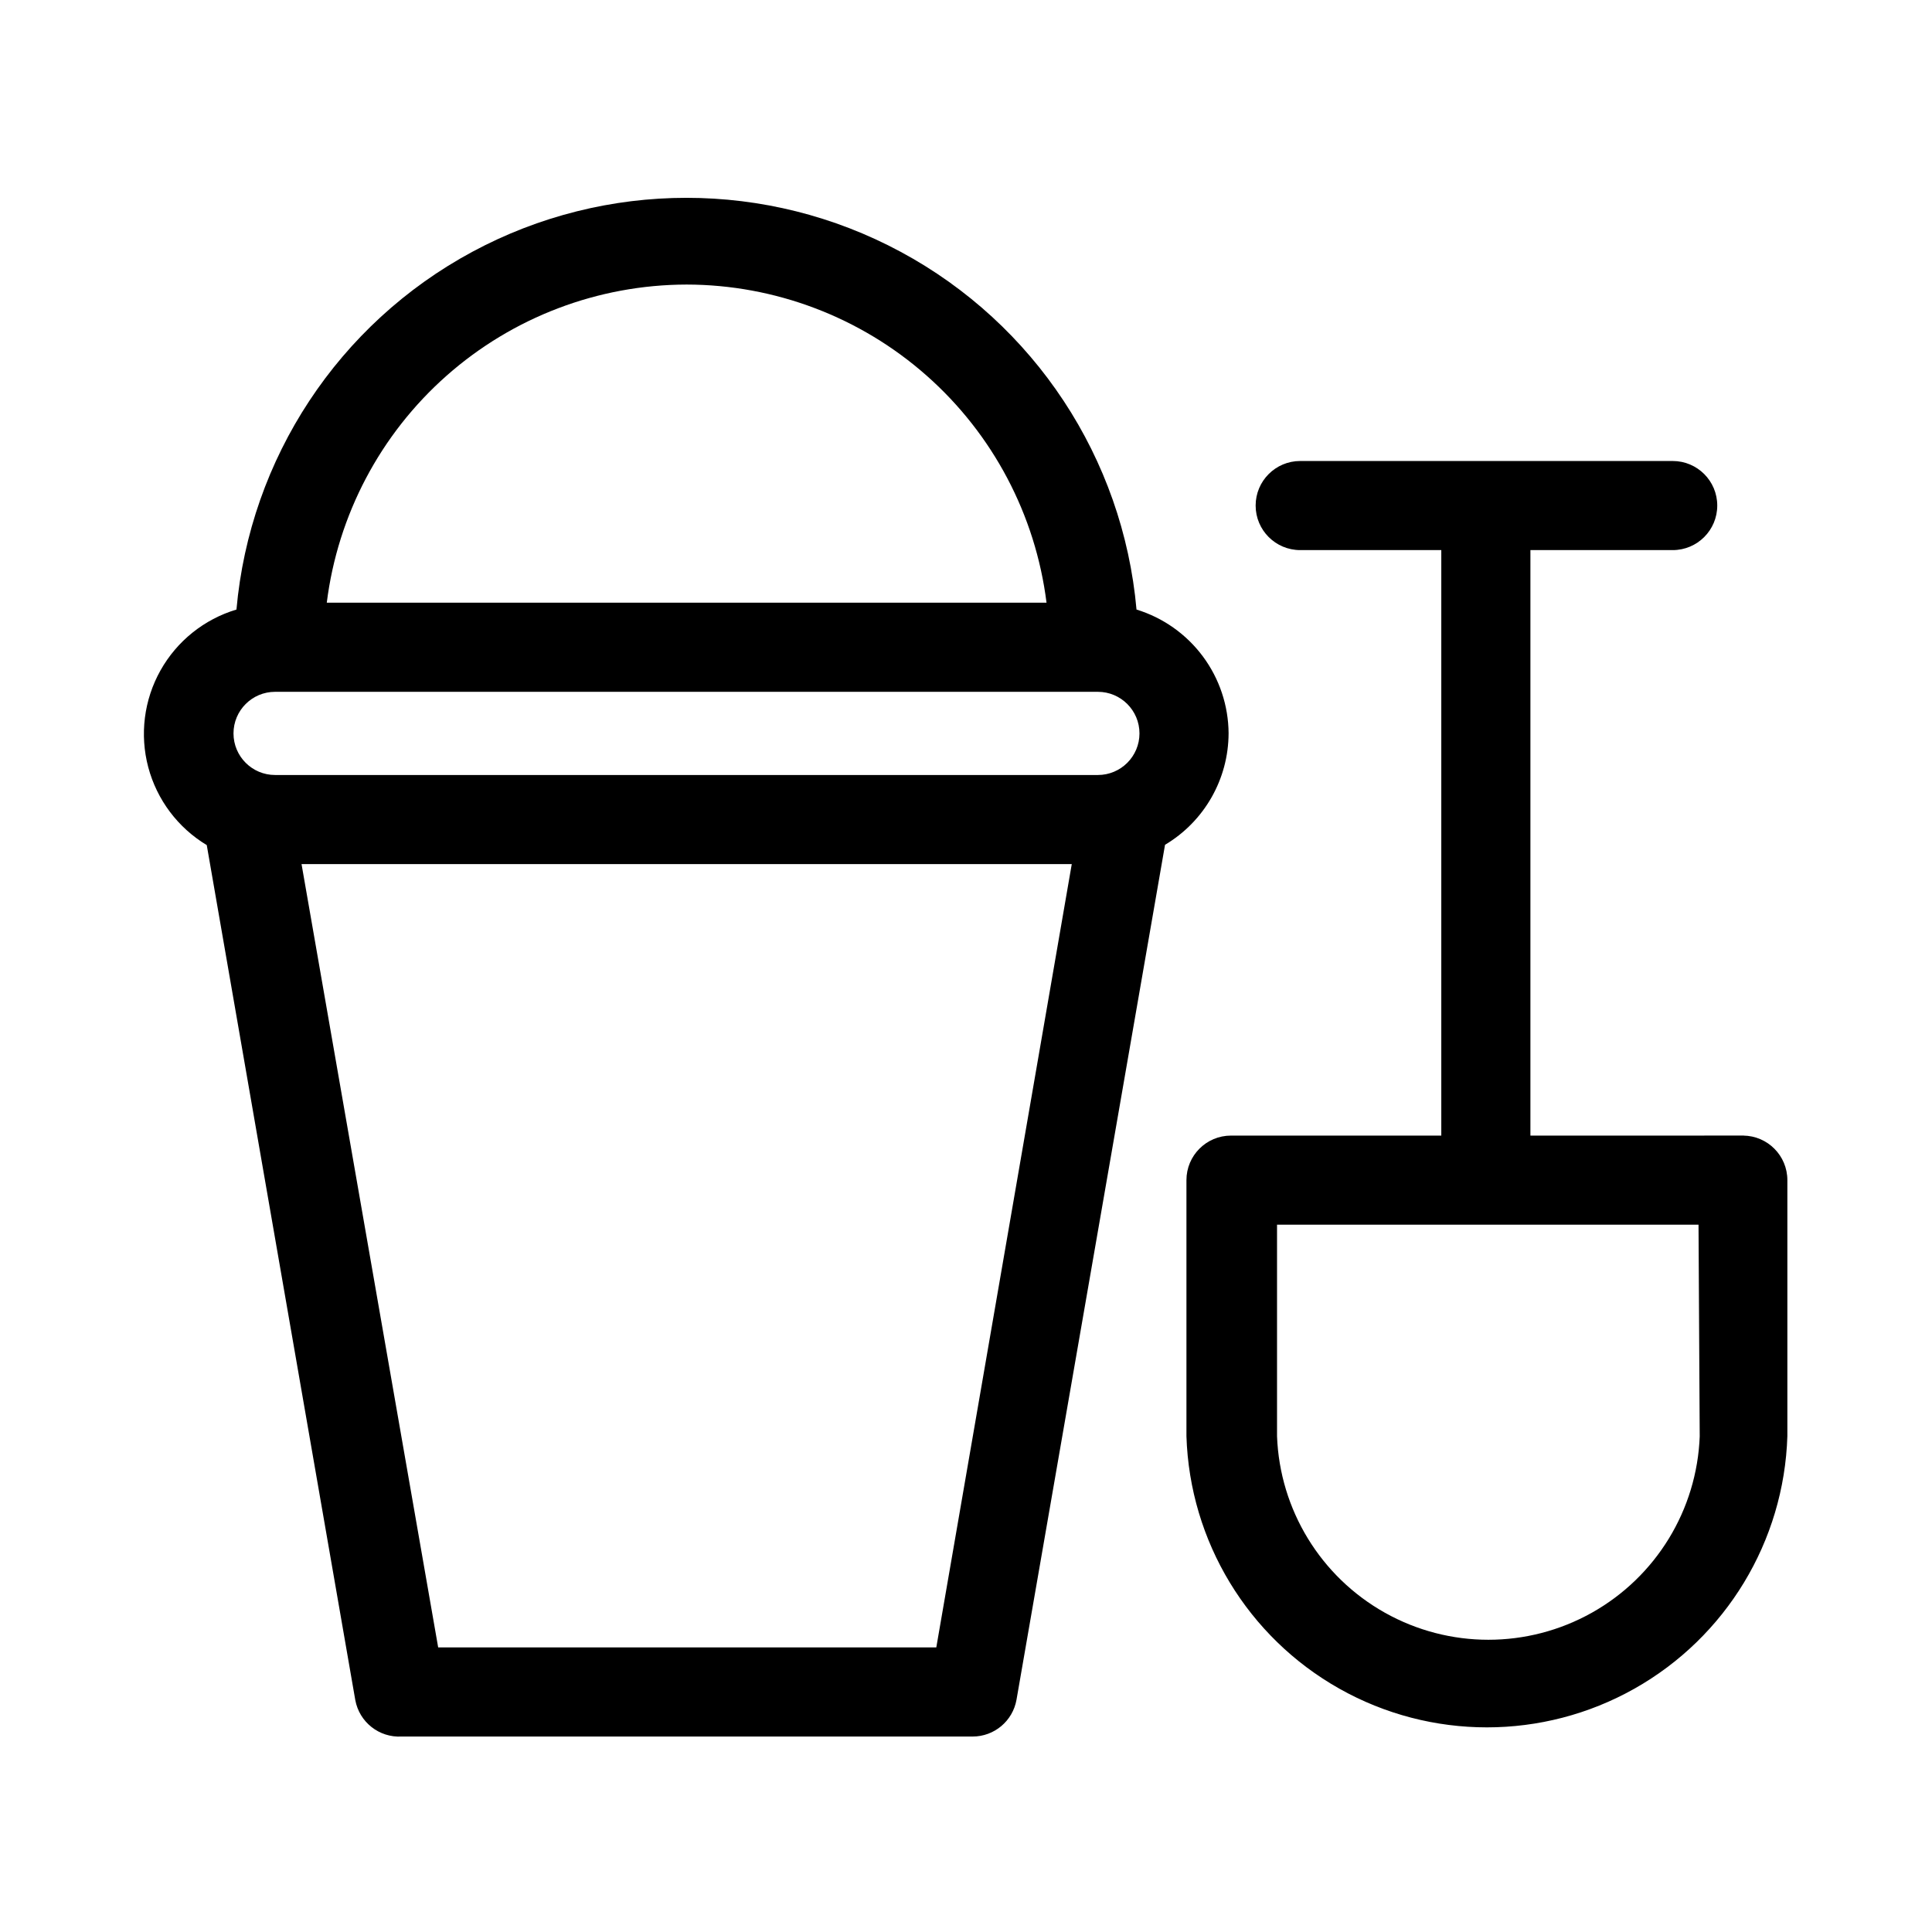 <?xml version="1.0" encoding="UTF-8"?>
<!-- Uploaded to: ICON Repo, www.iconrepo.com, Generator: ICON Repo Mixer Tools -->
<svg fill="#000000" width="800px" height="800px" version="1.1" viewBox="144 144 512 512" xmlns="http://www.w3.org/2000/svg">
 <path d="m469.59 338.36c-0.043-7.356-2.434-14.508-6.82-20.41-4.391-5.902-10.551-10.254-17.582-12.414-3.57-40.094-27.051-75.711-62.492-94.797-35.438-19.086-78.098-19.086-113.54 0-35.441 19.086-58.918 54.703-62.492 94.797-8.559 2.562-15.781 8.355-20.145 16.152s-5.523 16.984-3.234 25.621c2.293 8.637 7.856 16.043 15.508 20.652l39.359 226.56v-0.004c1.066 5.863 6.332 10.016 12.281 9.684h151.3c5.738 0.012 10.656-4.109 11.652-9.762l39.359-226.56c10.41-6.195 16.805-17.402 16.844-29.52zm-143.66-118.95c23.441 0.031 46.066 8.609 63.633 24.133 17.566 15.52 28.863 36.918 31.777 60.176h-190.74c2.91-23.246 14.199-44.633 31.746-60.152 17.551-15.52 40.156-24.109 63.582-24.156zm-109.03 107.93h218.05c6.086 0 11.023 4.934 11.023 11.02s-4.938 11.023-11.023 11.023h-218.05c-6.086 0-11.02-4.938-11.02-11.023s4.934-11.02 11.02-11.02zm175.23 253.24h-132.01l-36.211-207.59h204.12zm214.12-135.64-56.676 0.004v-155.16h37.707c6.523 0 11.809-5.285 11.809-11.809 0-6.519-5.285-11.805-11.809-11.805h-98.715c-6.519 0-11.809 5.285-11.809 11.805 0 6.523 5.289 11.809 11.809 11.809h37.391v155.16h-55.73c-6.523 0-11.809 5.285-11.809 11.805v67.859c0.875 27.852 16.238 53.223 40.516 66.902 24.277 13.68 53.938 13.68 78.215 0s39.645-39.051 40.52-66.902v-67.859c0-6.488-5.238-11.762-11.73-11.805zm-11.809 79.664 0.004 0.004c-0.73 19.512-11.562 37.234-28.594 46.785-17.031 9.551-37.801 9.551-54.832 0-17.027-9.551-27.863-27.273-28.594-46.785v-56.051h111.7z"/>
</svg>
